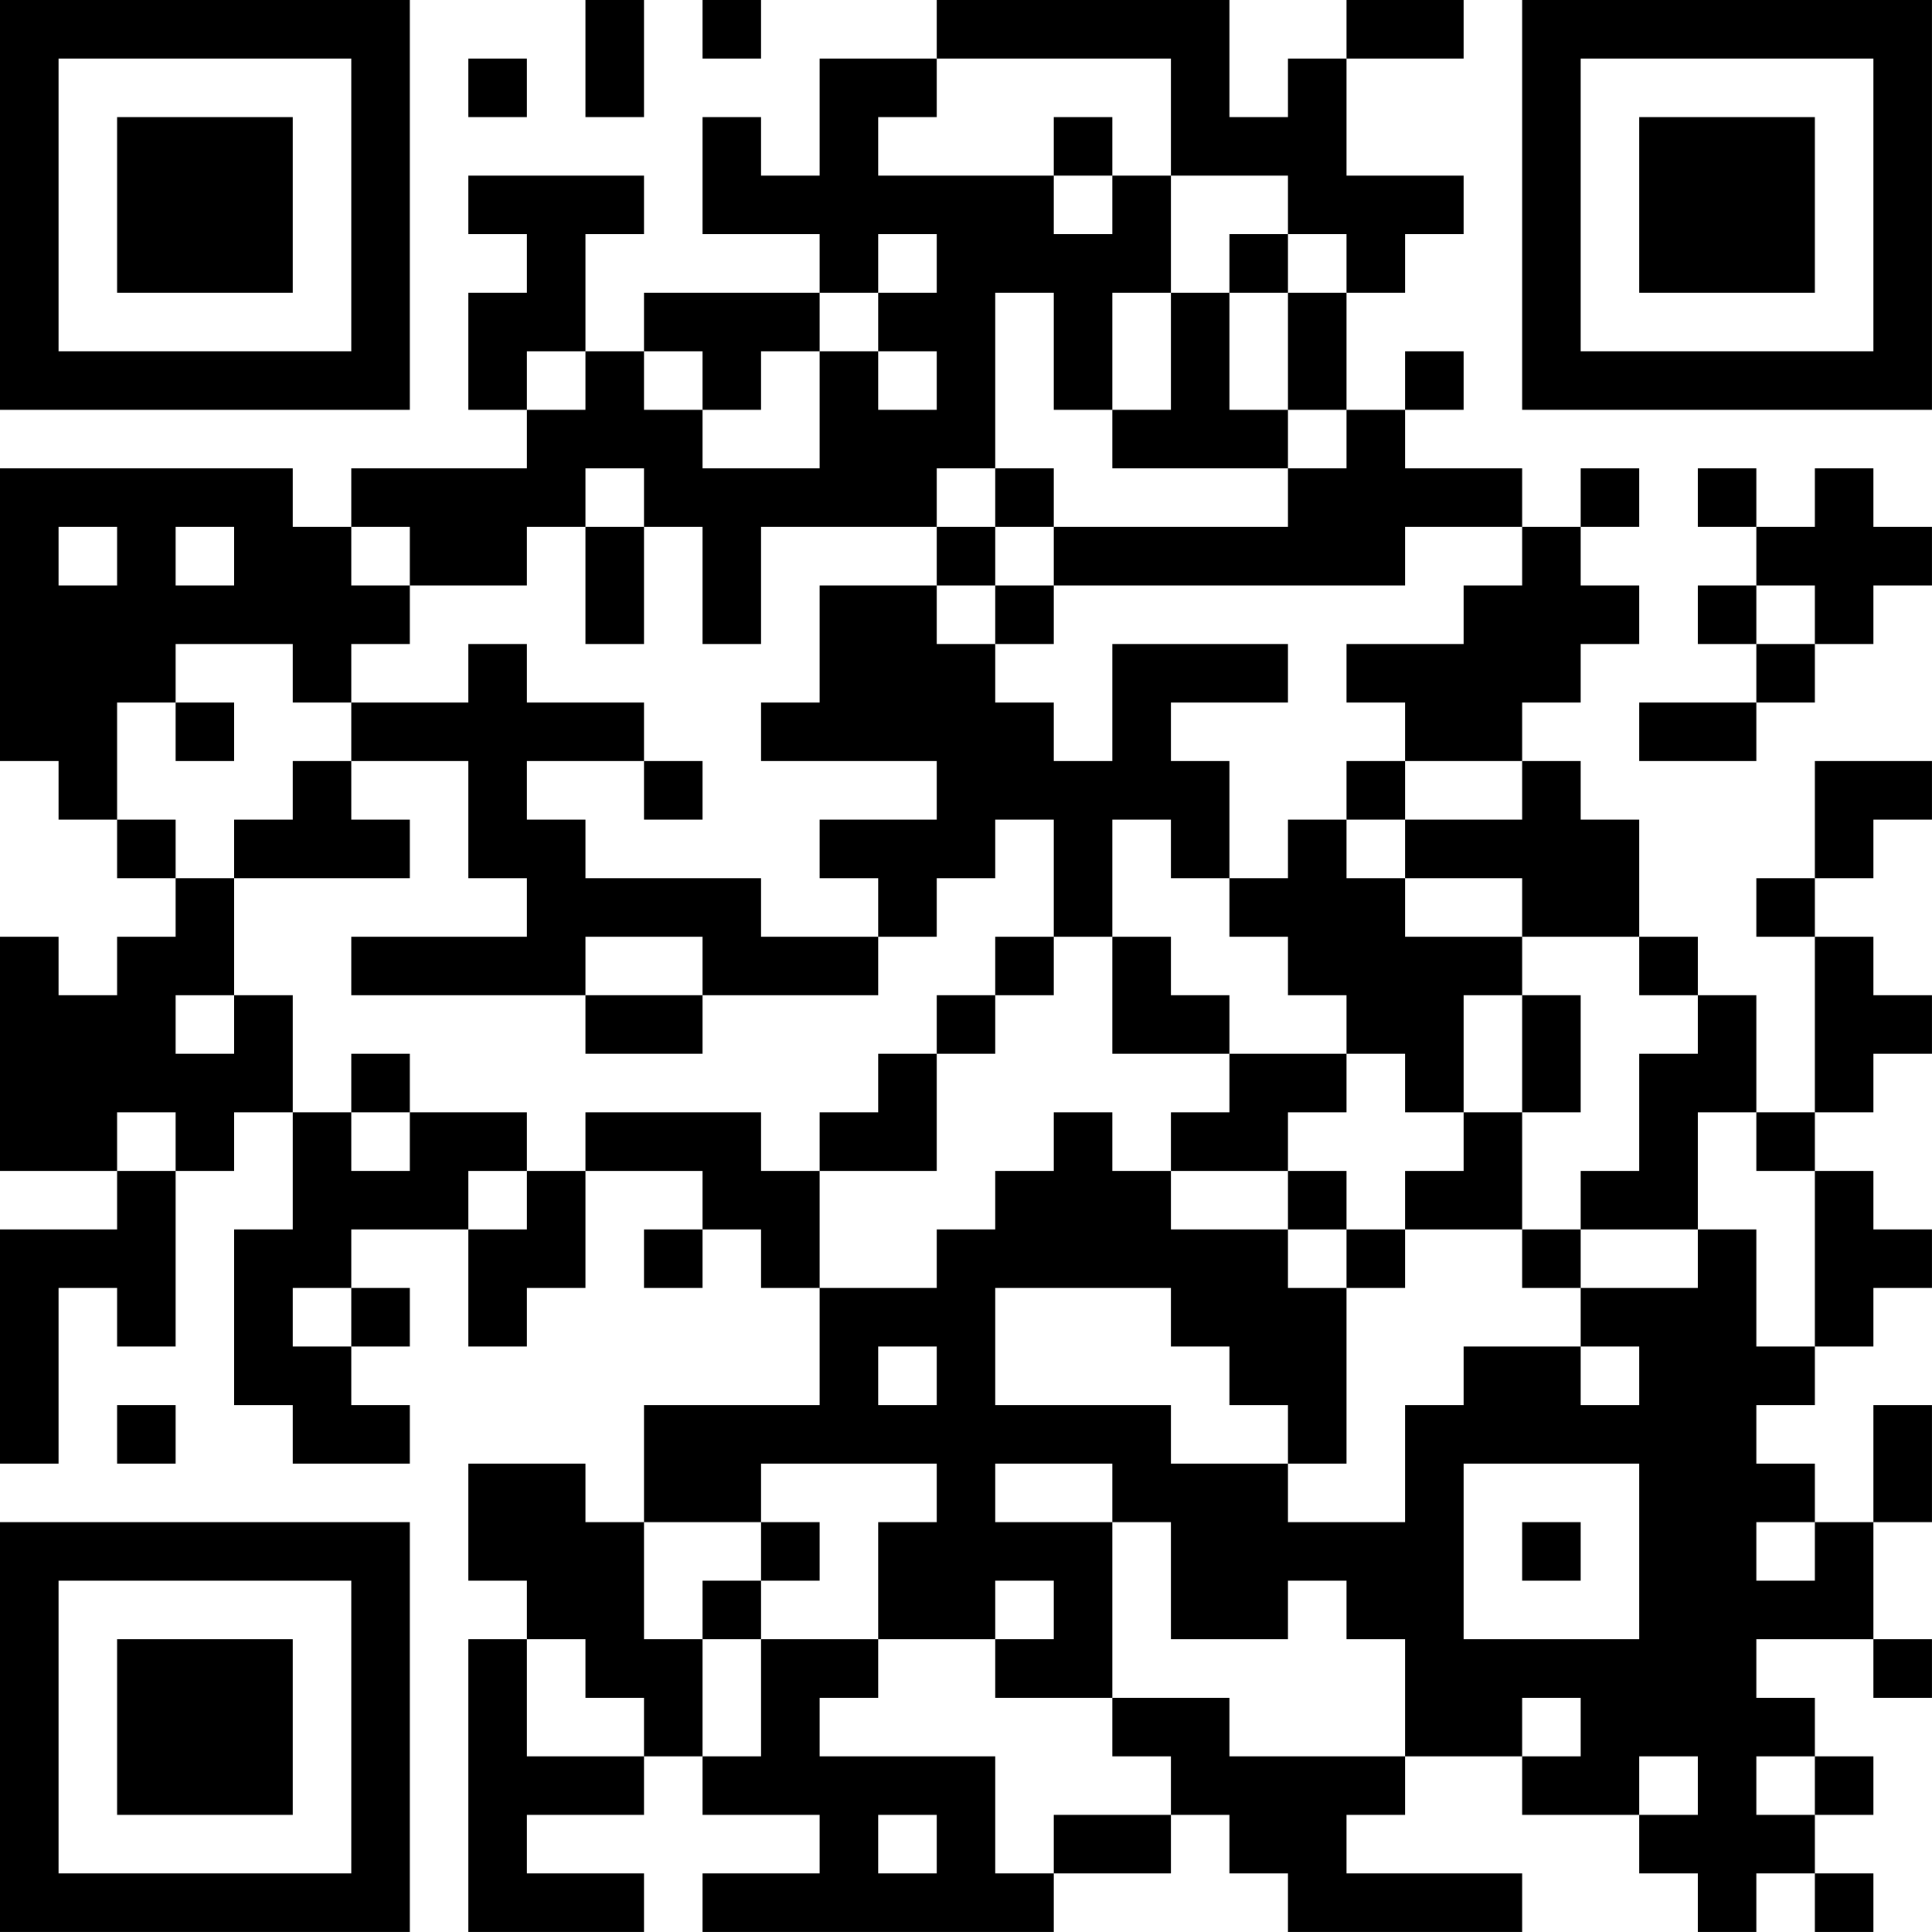 <?xml version="1.0" encoding="UTF-8"?>
<svg xmlns="http://www.w3.org/2000/svg" version="1.1" width="400" height="400" viewBox="0 0 400 400"><rect x="0" y="0" width="400" height="400" fill="#ffffff"/><g transform="scale(12.121)"><g transform="translate(0,0)"><path fill-rule="evenodd" d="M10 0L10 2L11 2L11 0ZM12 0L12 1L13 1L13 0ZM16 0L16 1L14 1L14 3L13 3L13 2L12 2L12 4L14 4L14 5L11 5L11 6L10 6L10 4L11 4L11 3L8 3L8 4L9 4L9 5L8 5L8 7L9 7L9 8L6 8L6 9L5 9L5 8L0 8L0 13L1 13L1 14L2 14L2 15L3 15L3 16L2 16L2 17L1 17L1 16L0 16L0 20L2 20L2 21L0 21L0 25L1 25L1 22L2 22L2 23L3 23L3 20L4 20L4 19L5 19L5 21L4 21L4 24L5 24L5 25L7 25L7 24L6 24L6 23L7 23L7 22L6 22L6 21L8 21L8 23L9 23L9 22L10 22L10 20L12 20L12 21L11 21L11 22L12 22L12 21L13 21L13 22L14 22L14 24L11 24L11 26L10 26L10 25L8 25L8 27L9 27L9 28L8 28L8 33L11 33L11 32L9 32L9 31L11 31L11 30L12 30L12 31L14 31L14 32L12 32L12 33L18 33L18 32L20 32L20 31L21 31L21 32L22 32L22 33L26 33L26 32L23 32L23 31L24 31L24 30L26 30L26 31L28 31L28 32L29 32L29 33L30 33L30 32L31 32L31 33L32 33L32 32L31 32L31 31L32 31L32 30L31 30L31 29L30 29L30 28L32 28L32 29L33 29L33 28L32 28L32 26L33 26L33 24L32 24L32 26L31 26L31 25L30 25L30 24L31 24L31 23L32 23L32 22L33 22L33 21L32 21L32 20L31 20L31 19L32 19L32 18L33 18L33 17L32 17L32 16L31 16L31 15L32 15L32 14L33 14L33 13L31 13L31 15L30 15L30 16L31 16L31 19L30 19L30 17L29 17L29 16L28 16L28 14L27 14L27 13L26 13L26 12L27 12L27 11L28 11L28 10L27 10L27 9L28 9L28 8L27 8L27 9L26 9L26 8L24 8L24 7L25 7L25 6L24 6L24 7L23 7L23 5L24 5L24 4L25 4L25 3L23 3L23 1L25 1L25 0L23 0L23 1L22 1L22 2L21 2L21 0ZM8 1L8 2L9 2L9 1ZM16 1L16 2L15 2L15 3L18 3L18 4L19 4L19 3L20 3L20 5L19 5L19 7L18 7L18 5L17 5L17 8L16 8L16 9L13 9L13 11L12 11L12 9L11 9L11 8L10 8L10 9L9 9L9 10L7 10L7 9L6 9L6 10L7 10L7 11L6 11L6 12L5 12L5 11L3 11L3 12L2 12L2 14L3 14L3 15L4 15L4 17L3 17L3 18L4 18L4 17L5 17L5 19L6 19L6 20L7 20L7 19L9 19L9 20L8 20L8 21L9 21L9 20L10 20L10 19L13 19L13 20L14 20L14 22L16 22L16 21L17 21L17 20L18 20L18 19L19 19L19 20L20 20L20 21L22 21L22 22L23 22L23 25L22 25L22 24L21 24L21 23L20 23L20 22L17 22L17 24L20 24L20 25L22 25L22 26L24 26L24 24L25 24L25 23L27 23L27 24L28 24L28 23L27 23L27 22L29 22L29 21L30 21L30 23L31 23L31 20L30 20L30 19L29 19L29 21L27 21L27 20L28 20L28 18L29 18L29 17L28 17L28 16L26 16L26 15L24 15L24 14L26 14L26 13L24 13L24 12L23 12L23 11L25 11L25 10L26 10L26 9L24 9L24 10L18 10L18 9L22 9L22 8L23 8L23 7L22 7L22 5L23 5L23 4L22 4L22 3L20 3L20 1ZM18 2L18 3L19 3L19 2ZM15 4L15 5L14 5L14 6L13 6L13 7L12 7L12 6L11 6L11 7L12 7L12 8L14 8L14 6L15 6L15 7L16 7L16 6L15 6L15 5L16 5L16 4ZM21 4L21 5L20 5L20 7L19 7L19 8L22 8L22 7L21 7L21 5L22 5L22 4ZM9 6L9 7L10 7L10 6ZM17 8L17 9L16 9L16 10L14 10L14 12L13 12L13 13L16 13L16 14L14 14L14 15L15 15L15 16L13 16L13 15L10 15L10 14L9 14L9 13L11 13L11 14L12 14L12 13L11 13L11 12L9 12L9 11L8 11L8 12L6 12L6 13L5 13L5 14L4 14L4 15L7 15L7 14L6 14L6 13L8 13L8 15L9 15L9 16L6 16L6 17L10 17L10 18L12 18L12 17L15 17L15 16L16 16L16 15L17 15L17 14L18 14L18 16L17 16L17 17L16 17L16 18L15 18L15 19L14 19L14 20L16 20L16 18L17 18L17 17L18 17L18 16L19 16L19 18L21 18L21 19L20 19L20 20L22 20L22 21L23 21L23 22L24 22L24 21L26 21L26 22L27 22L27 21L26 21L26 19L27 19L27 17L26 17L26 16L24 16L24 15L23 15L23 14L24 14L24 13L23 13L23 14L22 14L22 15L21 15L21 13L20 13L20 12L22 12L22 11L19 11L19 13L18 13L18 12L17 12L17 11L18 11L18 10L17 10L17 9L18 9L18 8ZM29 8L29 9L30 9L30 10L29 10L29 11L30 11L30 12L28 12L28 13L30 13L30 12L31 12L31 11L32 11L32 10L33 10L33 9L32 9L32 8L31 8L31 9L30 9L30 8ZM1 9L1 10L2 10L2 9ZM3 9L3 10L4 10L4 9ZM10 9L10 11L11 11L11 9ZM16 10L16 11L17 11L17 10ZM30 10L30 11L31 11L31 10ZM3 12L3 13L4 13L4 12ZM19 14L19 16L20 16L20 17L21 17L21 18L23 18L23 19L22 19L22 20L23 20L23 21L24 21L24 20L25 20L25 19L26 19L26 17L25 17L25 19L24 19L24 18L23 18L23 17L22 17L22 16L21 16L21 15L20 15L20 14ZM10 16L10 17L12 17L12 16ZM6 18L6 19L7 19L7 18ZM2 19L2 20L3 20L3 19ZM5 22L5 23L6 23L6 22ZM15 23L15 24L16 24L16 23ZM2 24L2 25L3 25L3 24ZM13 25L13 26L11 26L11 28L12 28L12 30L13 30L13 28L15 28L15 29L14 29L14 30L17 30L17 32L18 32L18 31L20 31L20 30L19 30L19 29L21 29L21 30L24 30L24 28L23 28L23 27L22 27L22 28L20 28L20 26L19 26L19 25L17 25L17 26L19 26L19 29L17 29L17 28L18 28L18 27L17 27L17 28L15 28L15 26L16 26L16 25ZM25 25L25 28L28 28L28 25ZM13 26L13 27L12 27L12 28L13 28L13 27L14 27L14 26ZM26 26L26 27L27 27L27 26ZM30 26L30 27L31 27L31 26ZM9 28L9 30L11 30L11 29L10 29L10 28ZM26 29L26 30L27 30L27 29ZM28 30L28 31L29 31L29 30ZM30 30L30 31L31 31L31 30ZM15 31L15 32L16 32L16 31ZM0 0L0 7L7 7L7 0ZM1 1L1 6L6 6L6 1ZM2 2L2 5L5 5L5 2ZM26 0L26 7L33 7L33 0ZM27 1L27 6L32 6L32 1ZM28 2L28 5L31 5L31 2ZM0 26L0 33L7 33L7 26ZM1 27L1 32L6 32L6 27ZM2 28L2 31L5 31L5 28Z" fill="#000000"/></g></g></svg>

